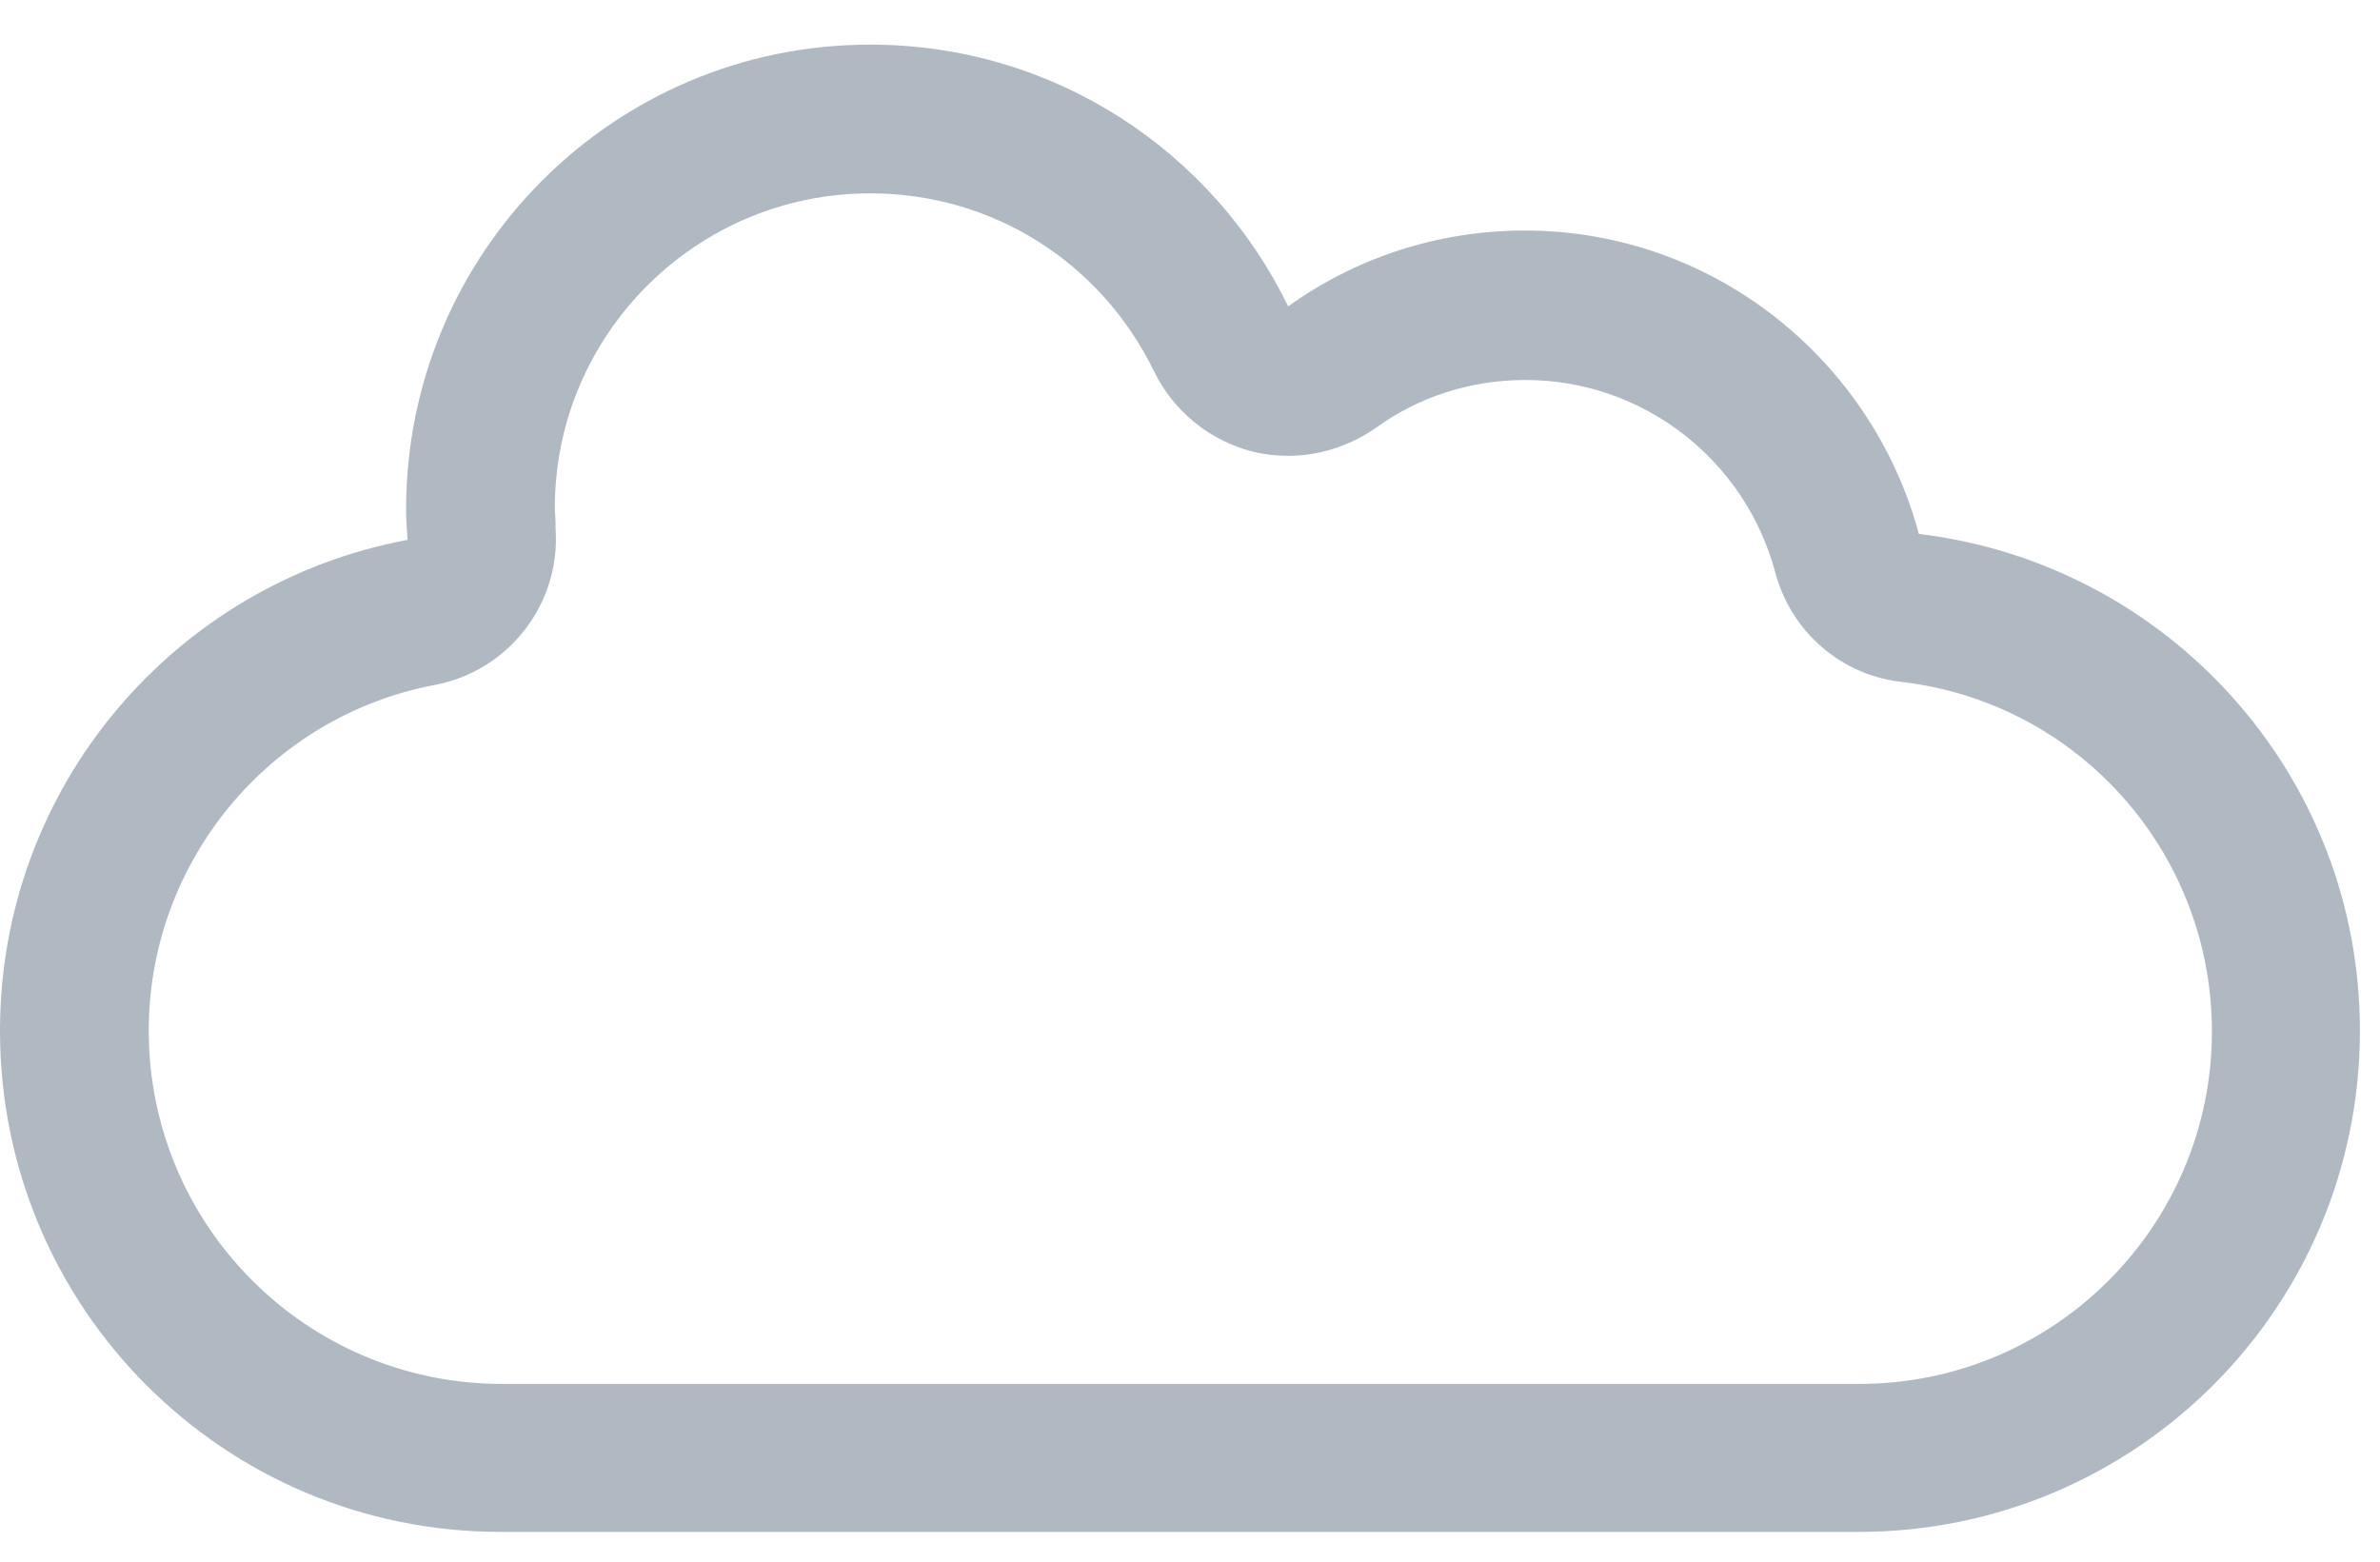 <svg width="32" height="21" viewBox="0 0 32 21" fill="none" xmlns="http://www.w3.org/2000/svg">
<g clip-path="url(#clip0)">
<path d="M11.7 2.6C13.34 2.6 14.8 3.52 15.52 5C15.78 5.53 16.26 5.92 16.83 6.07C16.99 6.11 17.16 6.13 17.32 6.13C17.73 6.13 18.14 6 18.49 5.76C19.08 5.33 19.78 5.11 20.51 5.11C22.08 5.11 23.46 6.17 23.87 7.7C24.08 8.49 24.75 9.08 25.57 9.17C27.95 9.45 29.74 11.47 29.74 13.87C29.74 16.48 27.62 18.61 25 18.61H20.25H10.9H6.73C4.12 18.6 2 16.48 2 13.86C2 11.59 3.62 9.63 5.85 9.21C6.84 9.02 7.54 8.12 7.47 7.11V7.04C7.47 6.97 7.46 6.9 7.46 6.83C7.46 4.5 9.36 2.6 11.7 2.6ZM11.7 0.6C8.25 0.6 5.46 3.4 5.46 6.85C5.46 6.99 5.47 7.12 5.48 7.26C2.36 7.84 0 10.57 0 13.86C0 17.59 3.01 20.6 6.73 20.6H10.9H20.24H24.99C28.71 20.6 31.73 17.59 31.73 13.86C31.73 10.41 29.14 7.58 25.8 7.18C25.17 4.84 23.04 3.1 20.5 3.1C19.31 3.1 18.21 3.48 17.32 4.12C16.31 2.04 14.18 0.6 11.7 0.6Z" fill="#B0B9C2"/>
</g>
<defs>
<clipPath id="clip0">
<rect width="31.72" height="20" fill="white" transform="translate(0 0.6)"/>
</clipPath>
</defs>
</svg>

